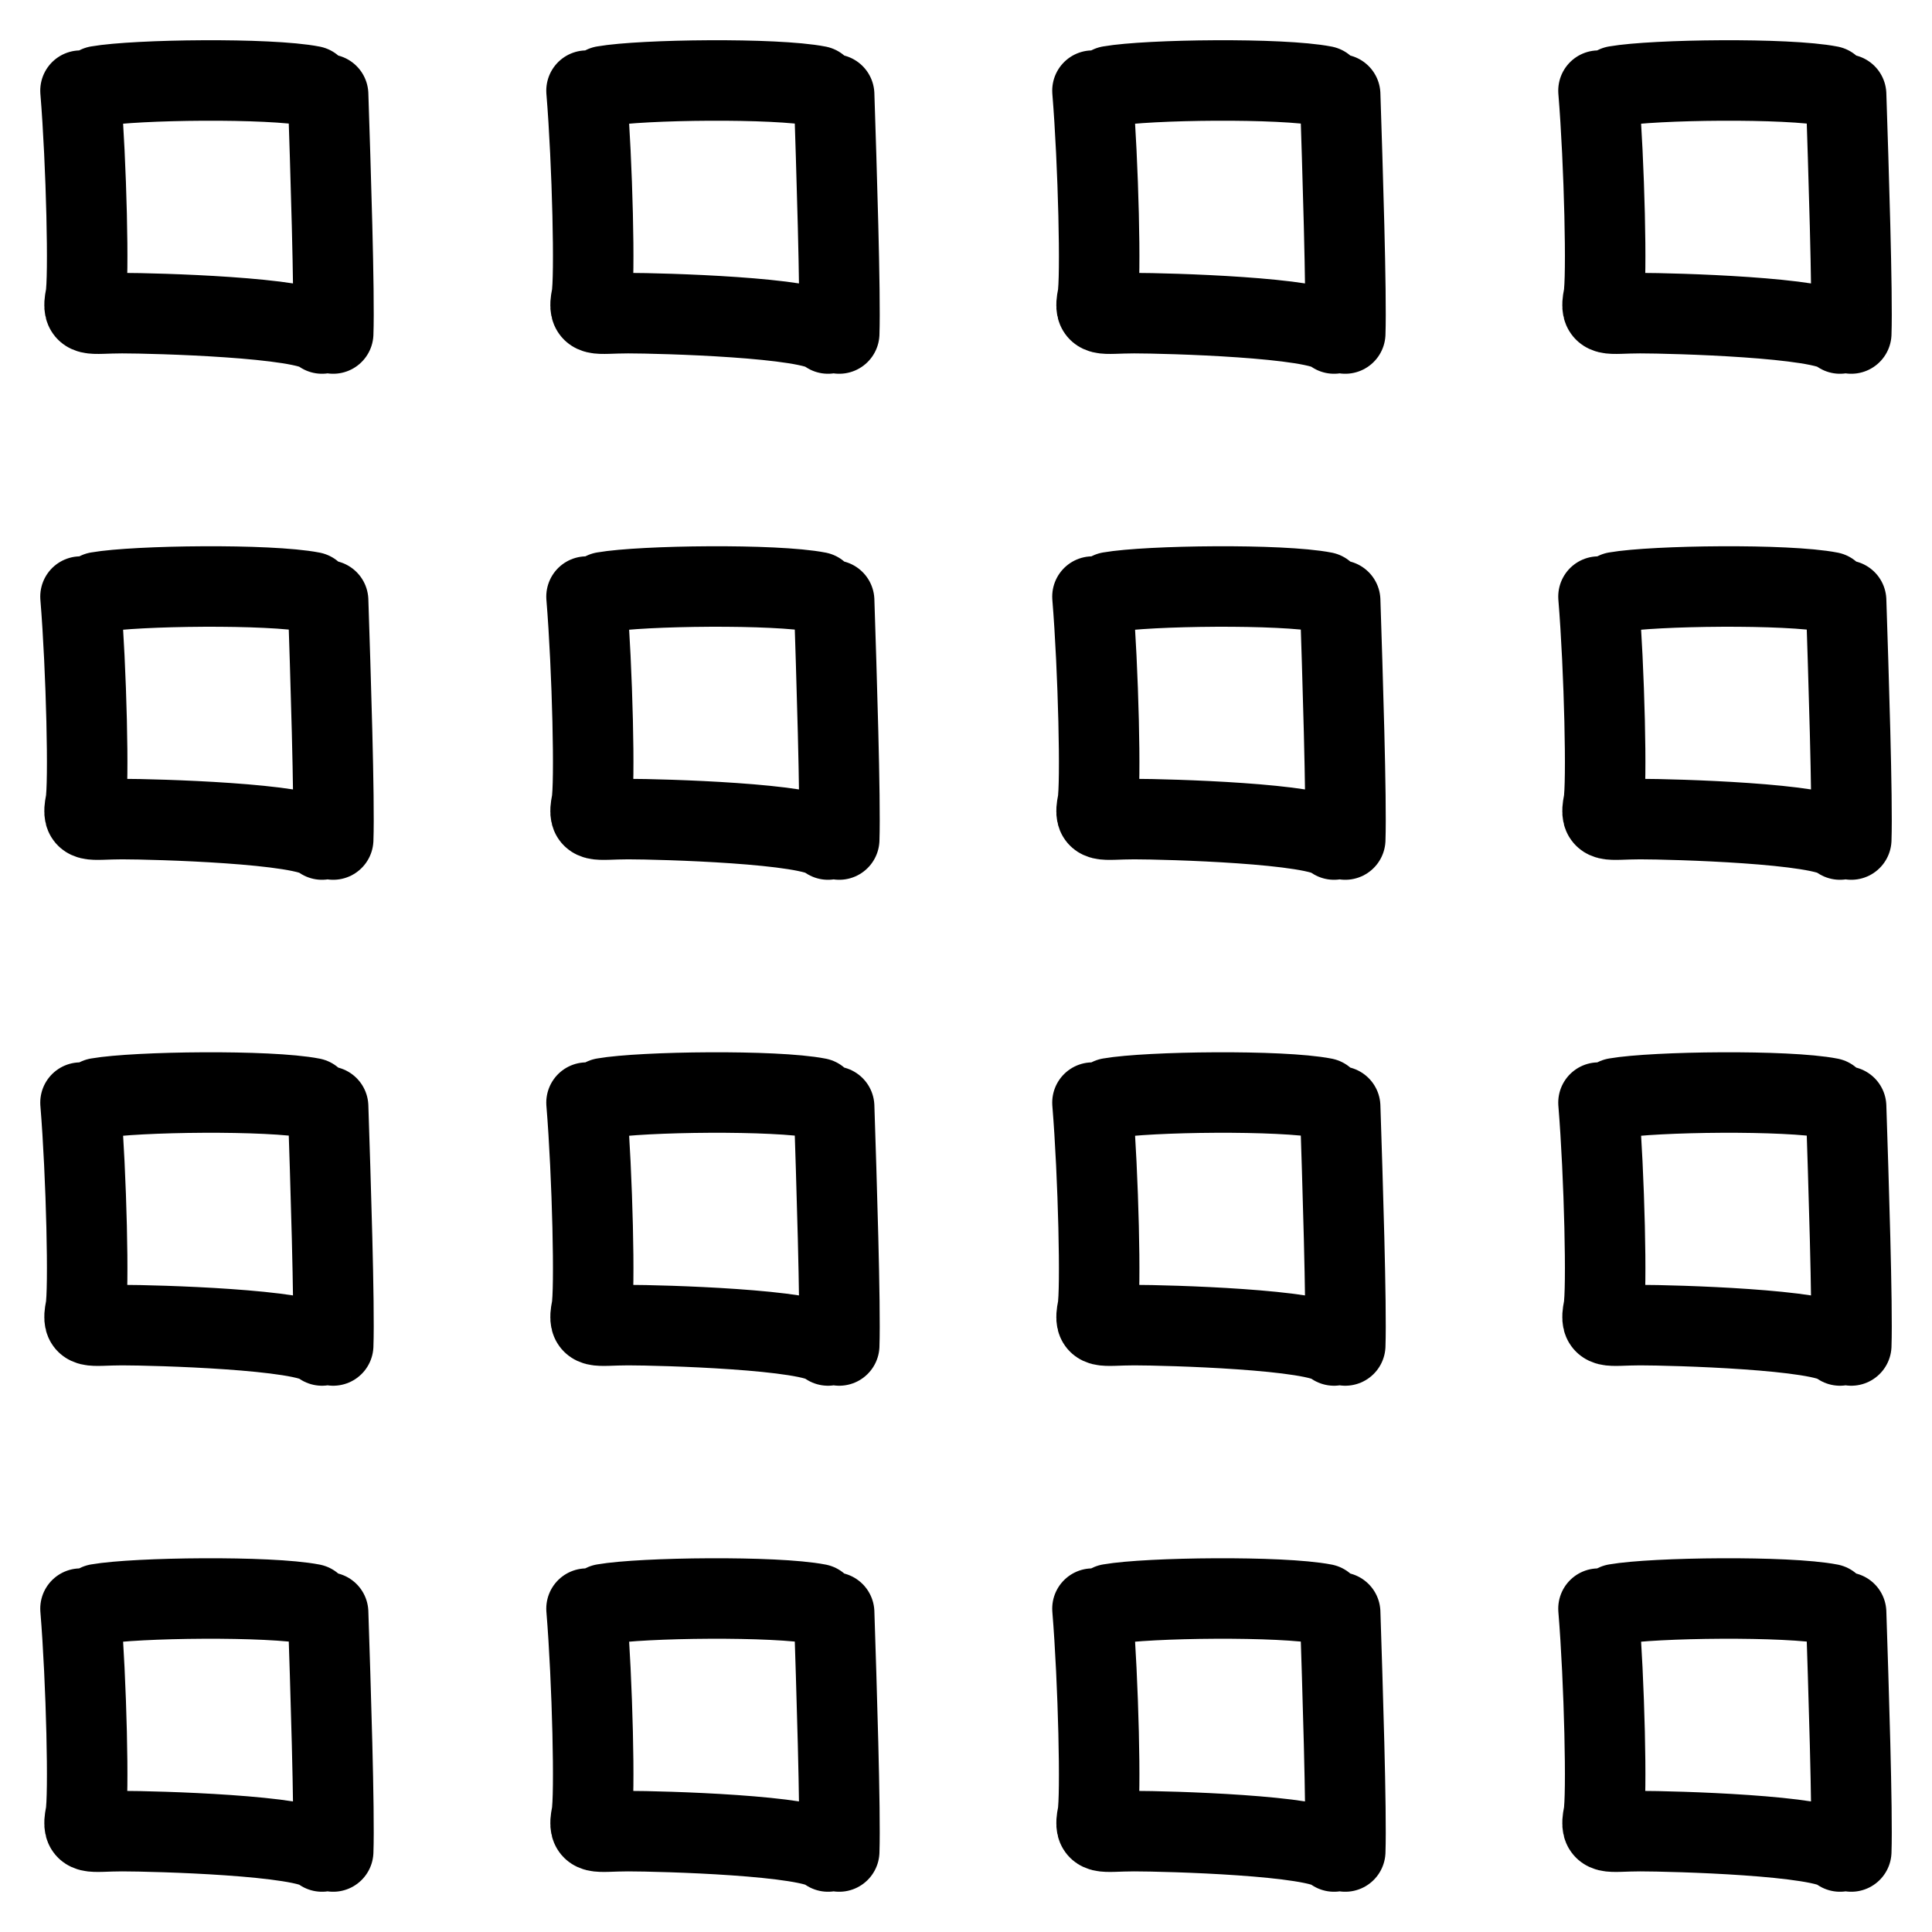 <svg width="24" height="24" viewBox="0 0 24 24" fill="none" xmlns="http://www.w3.org/2000/svg">
<path d="M3.877 1.07C3.347 0.966 1.691 0.987 1.214 1.07M4.076 1.174C4.105 2.064 4.157 3.649 4.139 4.143M4 4.143C3.798 3.94 1.921 3.89 1.517 3.89C1.114 3.89 1.01 3.954 1.063 3.687C1.107 3.467 1.075 2.04 1 1.126M3.877 7.356C3.347 7.252 1.691 7.273 1.214 7.356M4.076 7.46C4.105 8.35 4.157 9.935 4.139 10.429M4 10.429C3.798 10.226 1.921 10.175 1.517 10.175C1.114 10.175 1.01 10.24 1.063 9.973C1.107 9.753 1.075 8.326 1 7.411M3.877 13.642C3.347 13.538 1.691 13.559 1.214 13.642M4.076 13.746C4.105 14.635 4.157 16.221 4.139 16.714M4 16.714C3.798 16.512 1.921 16.461 1.517 16.461C1.114 16.461 1.01 16.526 1.063 16.258C1.107 16.039 1.075 14.612 1 13.697M3.877 19.927C3.347 19.824 1.691 19.844 1.214 19.927M4.076 20.031C4.105 20.921 4.157 22.506 4.139 23M4 23C3.798 22.797 1.921 22.747 1.517 22.747C1.114 22.747 1.01 22.812 1.063 22.544C1.107 22.324 1.075 20.897 1 19.983M10.163 1.07C9.633 0.966 7.977 0.987 7.5 1.07M10.362 1.174C10.391 2.064 10.442 3.649 10.425 4.143M10.286 4.143C10.084 3.94 8.207 3.89 7.803 3.89C7.399 3.89 7.296 3.954 7.349 3.687C7.393 3.467 7.361 2.04 7.286 1.126M10.163 7.356C9.633 7.252 7.977 7.273 7.5 7.356M10.362 7.46C10.391 8.35 10.442 9.935 10.425 10.429M10.286 10.429C10.084 10.226 8.207 10.175 7.803 10.175C7.399 10.175 7.296 10.24 7.349 9.973C7.393 9.753 7.361 8.326 7.286 7.411M10.163 13.642C9.633 13.538 7.977 13.559 7.5 13.642M10.362 13.746C10.391 14.635 10.442 16.221 10.425 16.714M10.286 16.714C10.084 16.512 8.207 16.461 7.803 16.461C7.399 16.461 7.296 16.526 7.349 16.258C7.393 16.039 7.361 14.612 7.286 13.697M10.163 19.927C9.633 19.824 7.977 19.844 7.5 19.927M10.362 20.031C10.391 20.921 10.442 22.506 10.425 23M10.286 23C10.084 22.797 8.207 22.747 7.803 22.747C7.399 22.747 7.296 22.812 7.349 22.544C7.393 22.324 7.361 20.897 7.286 19.983M16.449 1.07C15.919 0.966 14.263 0.987 13.786 1.07M16.648 1.174C16.677 2.064 16.728 3.649 16.711 4.143M16.572 4.143C16.37 3.94 14.492 3.89 14.089 3.89C13.685 3.89 13.581 3.954 13.635 3.687C13.678 3.467 13.646 2.04 13.571 1.126M16.449 7.356C15.919 7.252 14.263 7.273 13.786 7.356M16.648 7.46C16.677 8.35 16.728 9.935 16.711 10.429M16.572 10.429C16.37 10.226 14.492 10.175 14.089 10.175C13.685 10.175 13.581 10.24 13.635 9.973C13.678 9.753 13.646 8.326 13.571 7.411M16.449 13.642C15.919 13.538 14.263 13.559 13.786 13.642M16.648 13.746C16.677 14.635 16.728 16.221 16.711 16.714M16.572 16.714C16.37 16.512 14.492 16.461 14.089 16.461C13.685 16.461 13.581 16.526 13.635 16.258C13.678 16.039 13.646 14.612 13.571 13.697M16.449 19.927C15.919 19.824 14.263 19.844 13.786 19.927M16.648 20.031C16.677 20.921 16.728 22.506 16.711 23M16.572 23C16.37 22.797 14.492 22.747 14.089 22.747C13.685 22.747 13.581 22.812 13.635 22.544C13.678 22.324 13.646 20.897 13.571 19.983M22.734 1.07C22.204 0.966 20.549 0.987 20.071 1.07M22.933 1.174C22.962 2.064 23.014 3.649 22.997 4.143M22.857 4.143C22.655 3.94 20.778 3.89 20.374 3.89C19.971 3.89 19.867 3.954 19.92 3.687C19.964 3.467 19.932 2.04 19.857 1.126M22.734 7.356C22.204 7.252 20.549 7.273 20.071 7.356M22.933 7.46C22.962 8.35 23.014 9.935 22.997 10.429M22.857 10.429C22.655 10.226 20.778 10.175 20.374 10.175C19.971 10.175 19.867 10.24 19.92 9.973C19.964 9.753 19.932 8.326 19.857 7.411M22.734 13.642C22.204 13.538 20.549 13.559 20.071 13.642M22.933 13.746C22.962 14.635 23.014 16.221 22.997 16.714M22.857 16.714C22.655 16.512 20.778 16.461 20.374 16.461C19.971 16.461 19.867 16.526 19.92 16.258C19.964 16.039 19.932 14.612 19.857 13.697M22.734 19.927C22.204 19.824 20.549 19.844 20.071 19.927M22.933 20.031C22.962 20.921 23.014 22.506 22.997 23M22.857 23C22.655 22.797 20.778 22.747 20.374 22.747C19.971 22.747 19.867 22.812 19.92 22.544C19.964 22.324 19.932 20.897 19.857 19.983" stroke="black" stroke-linecap="round"/>
</svg>
